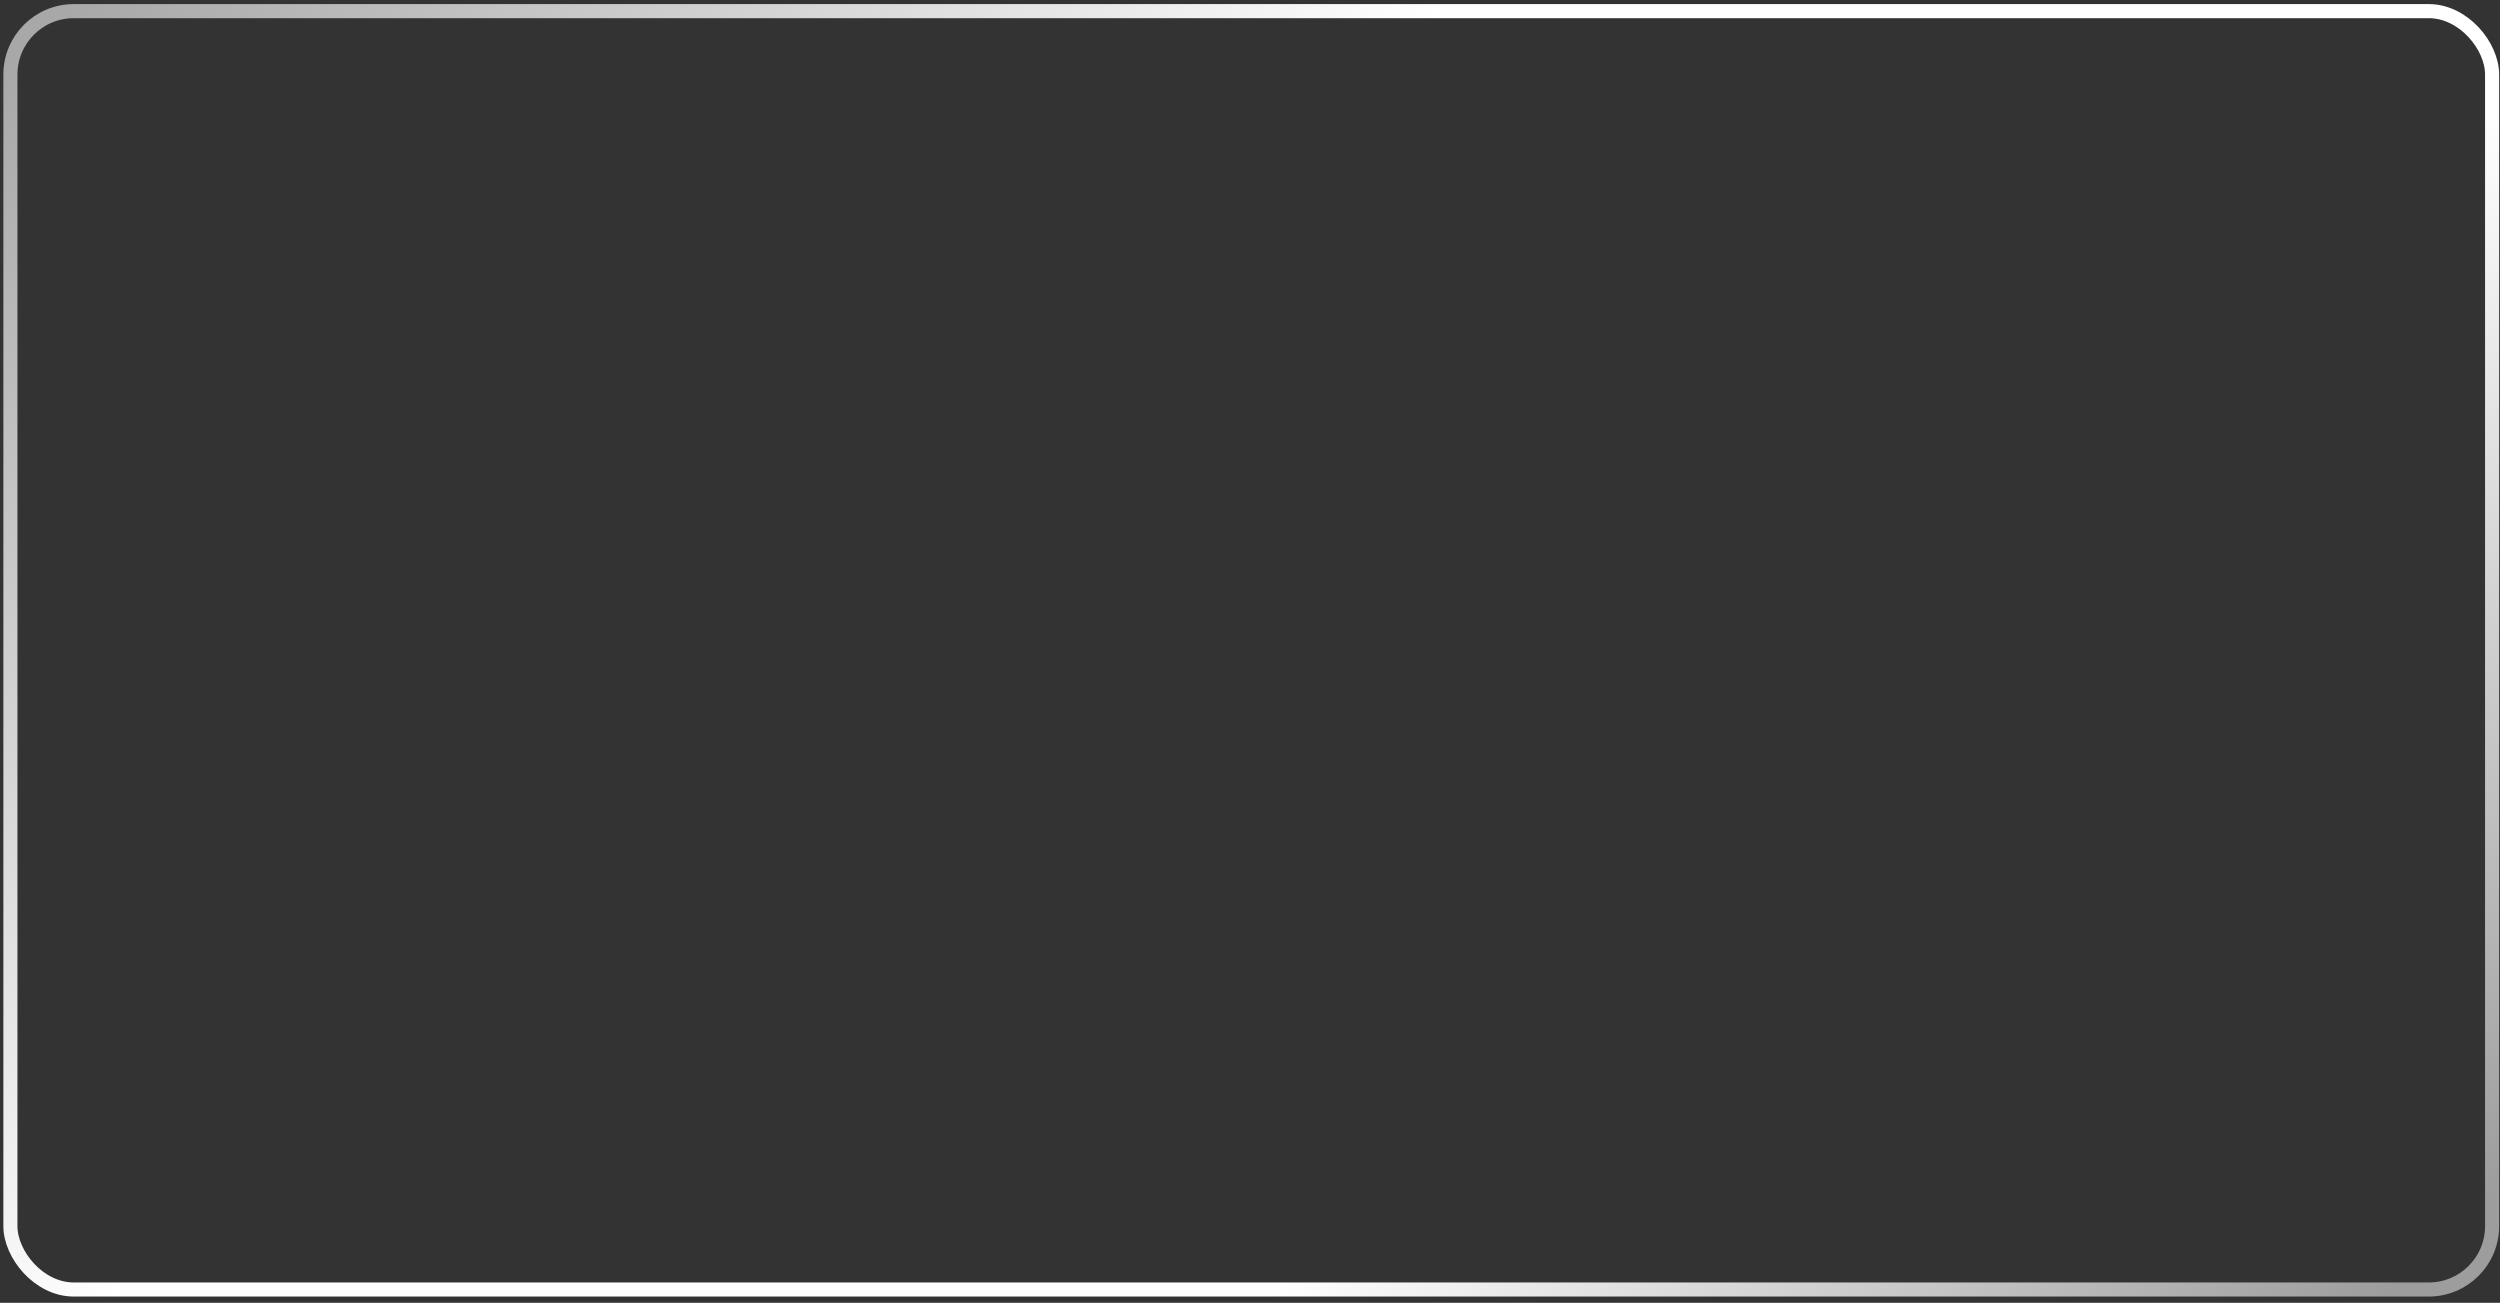 <?xml version="1.0" encoding="UTF-8"?> <svg xmlns="http://www.w3.org/2000/svg" width="355" height="185" viewBox="0 0 355 185" fill="none"><rect x="0" y="0" width="355" height="185" fill="#333333" stroke="none"/><rect x="1.477" y="1.581" width="352.402" height="181.53" rx="9" stroke="url(#paint0_linear_237_312)" stroke-width="2"></rect><defs><linearGradient id="paint0_linear_237_312" x1="9.679" y1="0.581" x2="260.553" y2="259.824" gradientUnits="userSpaceOnUse"><stop stop-color="#A8A8A8"></stop><stop offset="0.142" stop-color="#C8C8C8"></stop><stop offset="0.378" stop-color="white"></stop><stop offset="0.694" stop-color="white"></stop><stop offset="1" stop-color="#9D9D9D"></stop></linearGradient></defs></svg> 